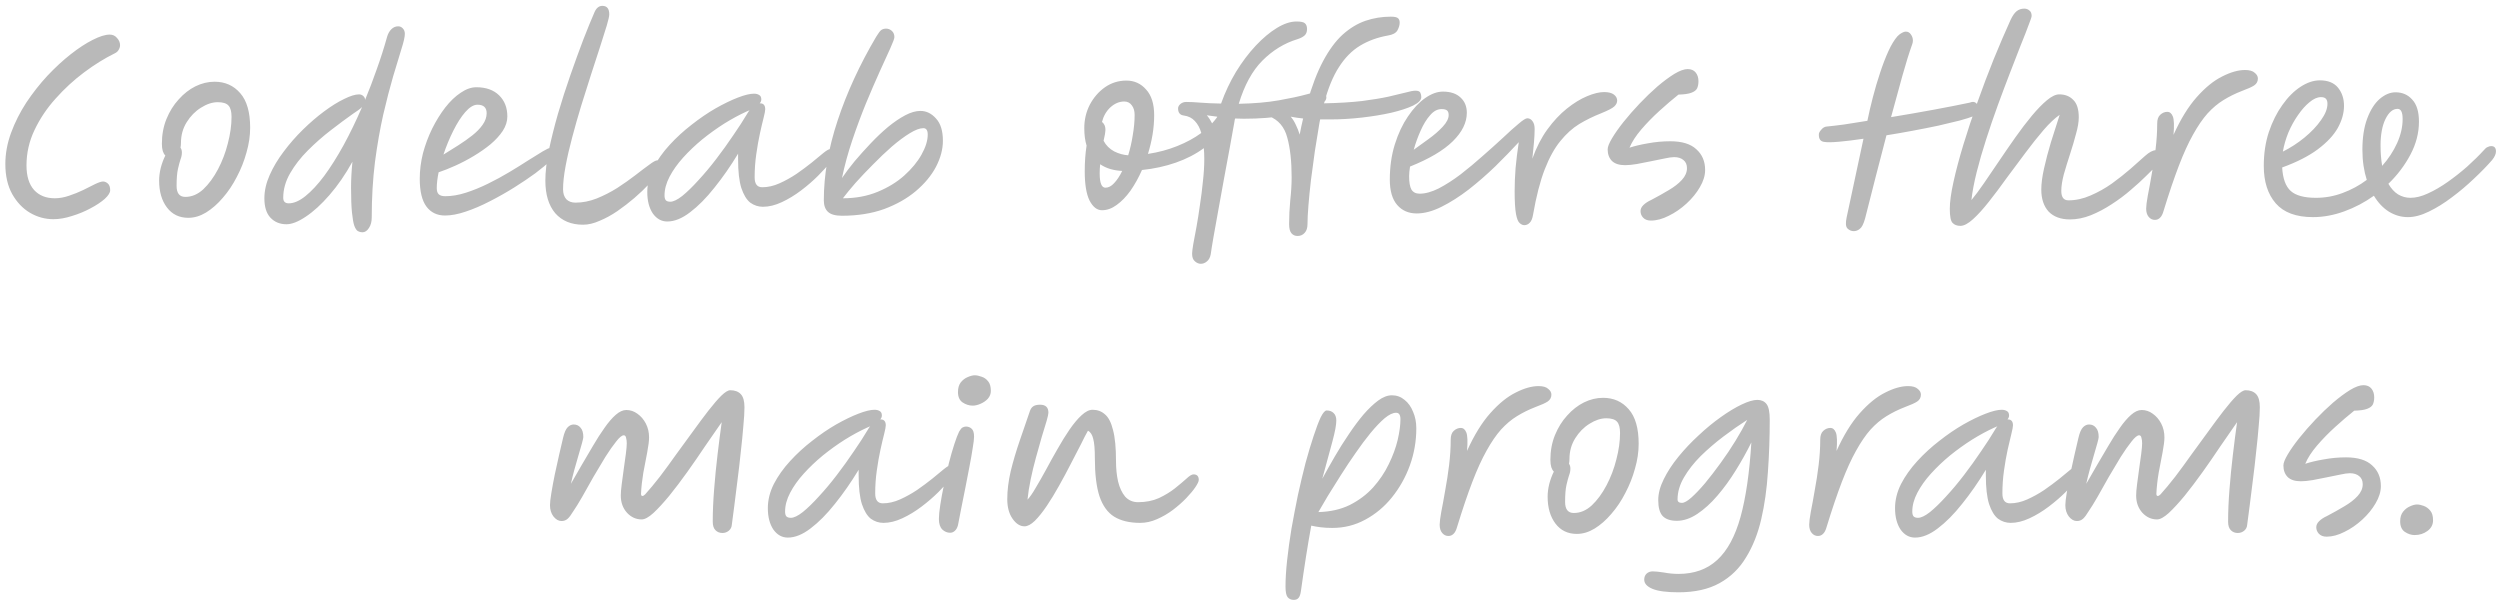 <svg width="174" height="42" viewBox="0 0 174 42" fill="none" xmlns="http://www.w3.org/2000/svg">
<path d="M7.172 12.632C7.29 12.632 7.402 12.68 7.508 12.776C7.615 12.872 7.668 13.027 7.668 13.24C7.668 13.411 7.54 13.613 7.284 13.848C7.028 14.072 6.698 14.291 6.292 14.504C5.898 14.717 5.471 14.893 5.012 15.032C4.554 15.181 4.122 15.256 3.716 15.256C3.14 15.256 2.596 15.107 2.084 14.808C1.583 14.509 1.172 14.077 0.852 13.512C0.532 12.936 0.372 12.237 0.372 11.416C0.372 10.691 0.506 9.965 0.772 9.24C1.039 8.515 1.391 7.816 1.828 7.144C2.276 6.472 2.767 5.848 3.3 5.272C3.844 4.696 4.388 4.195 4.932 3.768C5.476 3.341 5.983 3.011 6.452 2.776C6.932 2.531 7.327 2.408 7.636 2.408C7.85 2.408 8.02 2.488 8.148 2.648C8.287 2.797 8.356 2.963 8.356 3.144C8.356 3.251 8.324 3.357 8.26 3.464C8.207 3.571 8.111 3.656 7.972 3.72C7.279 4.061 6.575 4.499 5.86 5.032C5.146 5.565 4.484 6.173 3.876 6.856C3.268 7.528 2.778 8.259 2.404 9.048C2.031 9.827 1.844 10.648 1.844 11.512C1.844 12.259 2.02 12.829 2.372 13.224C2.724 13.608 3.204 13.8 3.812 13.8C4.132 13.8 4.463 13.741 4.804 13.624C5.156 13.507 5.487 13.373 5.796 13.224C6.116 13.064 6.394 12.925 6.628 12.808C6.874 12.691 7.055 12.632 7.172 12.632ZM13.107 15.16C12.477 15.16 11.981 14.92 11.619 14.44C11.256 13.96 11.075 13.336 11.075 12.568C11.075 12.291 11.112 11.997 11.187 11.688C11.272 11.368 11.379 11.08 11.507 10.824C11.432 10.749 11.373 10.648 11.331 10.52C11.288 10.381 11.267 10.211 11.267 10.008C11.267 9.379 11.373 8.803 11.587 8.28C11.8 7.757 12.083 7.304 12.435 6.92C12.787 6.525 13.176 6.221 13.603 6.008C14.04 5.795 14.483 5.688 14.931 5.688C15.667 5.688 16.264 5.955 16.723 6.488C17.181 7.011 17.411 7.811 17.411 8.888C17.411 9.453 17.325 10.029 17.155 10.616C16.995 11.203 16.771 11.768 16.483 12.312C16.205 12.856 15.88 13.341 15.507 13.768C15.144 14.195 14.755 14.536 14.339 14.792C13.933 15.037 13.523 15.16 13.107 15.16ZM12.563 10.28C12.627 10.365 12.659 10.477 12.659 10.616C12.659 10.776 12.627 10.936 12.563 11.096C12.509 11.256 12.451 11.475 12.387 11.752C12.323 12.029 12.291 12.424 12.291 12.936C12.291 13.448 12.493 13.704 12.899 13.704C13.347 13.704 13.763 13.528 14.147 13.176C14.531 12.813 14.872 12.349 15.171 11.784C15.469 11.219 15.699 10.616 15.859 9.976C16.029 9.325 16.115 8.712 16.115 8.136C16.115 7.763 16.045 7.501 15.907 7.352C15.768 7.192 15.517 7.112 15.155 7.112C14.781 7.112 14.392 7.24 13.987 7.496C13.592 7.741 13.261 8.077 12.995 8.504C12.728 8.931 12.595 9.411 12.595 9.944C12.595 10.061 12.584 10.173 12.563 10.28ZM25.41 6.952C25.698 6.259 25.97 5.544 26.226 4.808C26.492 4.072 26.732 3.32 26.945 2.552C27.009 2.339 27.105 2.168 27.233 2.04C27.372 1.901 27.532 1.832 27.713 1.832C27.841 1.832 27.948 1.88 28.034 1.976C28.13 2.072 28.177 2.2 28.177 2.36C28.177 2.563 28.098 2.915 27.938 3.416C27.788 3.917 27.596 4.552 27.361 5.32C27.137 6.088 26.908 6.973 26.674 7.976C26.45 8.968 26.258 10.067 26.098 11.272C25.948 12.477 25.873 13.763 25.873 15.128C25.873 15.427 25.809 15.672 25.681 15.864C25.553 16.067 25.399 16.168 25.218 16.168C25.111 16.168 25.009 16.141 24.913 16.088C24.817 16.035 24.732 15.907 24.657 15.704C24.593 15.512 24.54 15.208 24.497 14.792C24.455 14.365 24.433 13.789 24.433 13.064C24.433 12.509 24.465 11.907 24.529 11.256C24.039 12.141 23.506 12.915 22.93 13.576C22.364 14.227 21.815 14.728 21.282 15.08C20.759 15.432 20.311 15.608 19.938 15.608C19.479 15.608 19.105 15.453 18.817 15.144C18.54 14.845 18.401 14.397 18.401 13.8C18.401 13.277 18.524 12.739 18.77 12.184C19.015 11.629 19.34 11.085 19.745 10.552C20.151 10.008 20.599 9.496 21.09 9.016C21.58 8.536 22.071 8.115 22.561 7.752C23.063 7.379 23.527 7.091 23.953 6.888C24.38 6.675 24.727 6.568 24.994 6.568C25.1 6.568 25.196 6.605 25.282 6.68C25.367 6.755 25.41 6.845 25.41 6.952ZM25.201 7.448C25.127 7.523 25.036 7.597 24.93 7.672C24.823 7.747 24.706 7.827 24.578 7.912C24.108 8.243 23.591 8.627 23.026 9.064C22.471 9.491 21.938 9.96 21.425 10.472C20.924 10.973 20.514 11.501 20.194 12.056C19.873 12.611 19.713 13.181 19.713 13.768C19.713 14.024 19.841 14.152 20.098 14.152C20.45 14.152 20.834 13.987 21.25 13.656C21.676 13.315 22.113 12.845 22.561 12.248C23.009 11.64 23.457 10.931 23.905 10.12C24.354 9.299 24.785 8.408 25.201 7.448ZM35.311 8.104C35.311 8.445 35.205 8.781 34.991 9.112C34.778 9.432 34.495 9.741 34.143 10.04C33.791 10.328 33.402 10.6 32.975 10.856C32.549 11.112 32.122 11.336 31.695 11.528C31.269 11.72 30.879 11.875 30.527 11.992C30.442 12.408 30.399 12.776 30.399 13.096C30.399 13.299 30.447 13.443 30.543 13.528C30.639 13.613 30.789 13.656 30.991 13.656C31.439 13.656 31.914 13.576 32.415 13.416C32.917 13.256 33.429 13.048 33.951 12.792C34.474 12.536 34.975 12.264 35.455 11.976C35.935 11.688 36.373 11.416 36.767 11.16C37.173 10.904 37.509 10.696 37.775 10.536C38.042 10.376 38.218 10.296 38.303 10.296C38.431 10.296 38.527 10.339 38.591 10.424C38.666 10.499 38.703 10.589 38.703 10.696C38.703 10.781 38.57 10.947 38.303 11.192C38.047 11.437 37.701 11.725 37.263 12.056C36.826 12.376 36.335 12.707 35.791 13.048C35.247 13.389 34.682 13.709 34.095 14.008C33.519 14.307 32.959 14.547 32.415 14.728C31.882 14.909 31.402 15 30.975 15C30.421 15 29.989 14.792 29.679 14.376C29.37 13.96 29.215 13.315 29.215 12.44C29.215 11.853 29.29 11.261 29.439 10.664C29.599 10.067 29.813 9.496 30.079 8.952C30.357 8.397 30.661 7.907 30.991 7.48C31.333 7.043 31.69 6.701 32.063 6.456C32.437 6.2 32.799 6.072 33.151 6.072C33.823 6.072 34.351 6.259 34.735 6.632C35.119 7.005 35.311 7.496 35.311 8.104ZM30.863 10.76C31.194 10.557 31.535 10.344 31.887 10.12C32.239 9.896 32.565 9.667 32.863 9.432C33.162 9.197 33.402 8.952 33.583 8.696C33.775 8.429 33.871 8.157 33.871 7.88C33.871 7.485 33.658 7.288 33.231 7.288C32.965 7.288 32.682 7.459 32.383 7.8C32.095 8.131 31.818 8.563 31.551 9.096C31.285 9.629 31.055 10.184 30.863 10.76ZM40.581 15.64C39.759 15.64 39.114 15.373 38.645 14.84C38.186 14.296 37.957 13.539 37.957 12.568C37.957 11.971 38.037 11.272 38.197 10.472C38.367 9.661 38.581 8.808 38.837 7.912C39.103 7.005 39.391 6.109 39.701 5.224C40.01 4.339 40.309 3.517 40.597 2.76C40.895 1.992 41.157 1.352 41.381 0.84C41.509 0.552 41.69 0.408 41.925 0.408C42.245 0.408 42.405 0.605 42.405 1C42.405 1.128 42.346 1.389 42.229 1.784C42.111 2.179 41.957 2.669 41.765 3.256C41.573 3.832 41.365 4.472 41.141 5.176C40.917 5.88 40.687 6.605 40.453 7.352C40.229 8.088 40.021 8.819 39.829 9.544C39.637 10.259 39.482 10.931 39.365 11.56C39.247 12.189 39.189 12.728 39.189 13.176C39.189 13.464 39.263 13.693 39.413 13.864C39.573 14.024 39.786 14.104 40.053 14.104C40.543 14.104 41.034 14.008 41.525 13.816C42.026 13.613 42.506 13.368 42.965 13.08C43.423 12.781 43.839 12.488 44.213 12.2C44.597 11.901 44.922 11.656 45.189 11.464C45.455 11.261 45.642 11.16 45.749 11.16C45.983 11.16 46.101 11.288 46.101 11.544C46.101 11.629 46.015 11.789 45.845 12.024C45.674 12.248 45.445 12.515 45.157 12.824C44.869 13.133 44.533 13.453 44.149 13.784C43.775 14.104 43.381 14.408 42.965 14.696C42.559 14.973 42.149 15.197 41.733 15.368C41.327 15.549 40.943 15.64 40.581 15.64ZM46.443 15.416C46.038 15.416 45.702 15.229 45.435 14.856C45.179 14.472 45.051 13.976 45.051 13.368C45.051 12.803 45.19 12.243 45.467 11.688C45.755 11.133 46.134 10.6 46.603 10.088C47.072 9.576 47.584 9.107 48.139 8.68C48.694 8.243 49.248 7.864 49.803 7.544C50.368 7.224 50.886 6.973 51.355 6.792C51.825 6.611 52.198 6.52 52.475 6.52C52.624 6.52 52.747 6.552 52.843 6.616C52.939 6.669 52.987 6.771 52.987 6.92C52.987 7.016 52.95 7.107 52.875 7.192C52.886 7.192 52.897 7.192 52.907 7.192C53.142 7.192 53.259 7.331 53.259 7.608C53.259 7.704 53.222 7.901 53.147 8.2C53.072 8.488 52.987 8.851 52.891 9.288C52.795 9.725 52.71 10.211 52.635 10.744C52.56 11.267 52.523 11.8 52.523 12.344C52.523 12.803 52.699 13.032 53.051 13.032C53.446 13.032 53.846 12.941 54.251 12.76C54.657 12.579 55.051 12.36 55.435 12.104C55.819 11.837 56.171 11.576 56.491 11.32C56.811 11.053 57.083 10.829 57.307 10.648C57.531 10.467 57.691 10.376 57.787 10.376C57.873 10.376 57.947 10.403 58.011 10.456C58.075 10.509 58.107 10.595 58.107 10.712C58.107 10.819 58.001 11.011 57.787 11.288C57.574 11.565 57.291 11.88 56.939 12.232C56.587 12.584 56.193 12.925 55.755 13.256C55.318 13.587 54.87 13.859 54.411 14.072C53.953 14.285 53.515 14.392 53.099 14.392C52.779 14.392 52.486 14.296 52.219 14.104C51.963 13.901 51.755 13.56 51.595 13.08C51.446 12.6 51.371 11.939 51.371 11.096V10.696C50.849 11.56 50.299 12.349 49.723 13.064C49.158 13.779 48.593 14.349 48.027 14.776C47.472 15.203 46.944 15.416 46.443 15.416ZM52.171 7.672C52.118 7.693 52.043 7.725 51.947 7.768C51.456 7.992 50.944 8.269 50.411 8.6C49.889 8.931 49.377 9.299 48.875 9.704C48.385 10.109 47.942 10.531 47.547 10.968C47.153 11.405 46.838 11.848 46.603 12.296C46.368 12.744 46.251 13.181 46.251 13.608C46.251 13.747 46.278 13.853 46.331 13.928C46.395 14.003 46.502 14.04 46.651 14.04C46.864 14.04 47.142 13.907 47.483 13.64C47.825 13.363 48.198 13 48.603 12.552C49.019 12.104 49.435 11.608 49.851 11.064C50.267 10.52 50.662 9.971 51.035 9.416C51.419 8.861 51.75 8.349 52.027 7.88C52.07 7.805 52.118 7.736 52.171 7.672ZM58.602 15.016C58.143 15.016 57.818 14.925 57.626 14.744C57.434 14.563 57.338 14.296 57.338 13.944C57.338 12.173 57.658 10.323 58.298 8.392C58.938 6.451 59.834 4.504 60.986 2.552C61.135 2.307 61.252 2.152 61.338 2.088C61.434 2.024 61.546 1.992 61.674 1.992C61.823 1.992 61.956 2.045 62.074 2.152C62.191 2.259 62.25 2.403 62.25 2.584C62.25 2.68 62.154 2.941 61.962 3.368C61.77 3.784 61.524 4.323 61.226 4.984C60.927 5.645 60.607 6.387 60.266 7.208C59.935 8.019 59.62 8.867 59.322 9.752C59.023 10.637 58.783 11.517 58.602 12.392C58.847 12.029 59.14 11.64 59.482 11.224C59.834 10.808 60.207 10.392 60.602 9.976C60.996 9.56 61.396 9.181 61.802 8.84C62.218 8.499 62.618 8.227 63.002 8.024C63.386 7.821 63.738 7.72 64.058 7.72C64.474 7.72 64.836 7.896 65.146 8.248C65.466 8.589 65.626 9.107 65.626 9.8C65.626 10.387 65.466 10.989 65.146 11.608C64.826 12.216 64.356 12.781 63.738 13.304C63.13 13.816 62.394 14.232 61.53 14.552C60.666 14.861 59.69 15.016 58.602 15.016ZM58.666 13.8C59.551 13.8 60.356 13.651 61.082 13.352C61.807 13.053 62.426 12.675 62.938 12.216C63.46 11.747 63.86 11.261 64.138 10.76C64.426 10.248 64.57 9.784 64.57 9.368C64.57 9.069 64.468 8.92 64.266 8.92C64.02 8.92 63.706 9.037 63.322 9.272C62.938 9.507 62.522 9.816 62.074 10.2C61.636 10.584 61.199 11 60.762 11.448C60.324 11.885 59.919 12.312 59.546 12.728C59.183 13.144 58.89 13.501 58.666 13.8ZM90.298 2.728C89.391 3.005 88.58 3.501 87.866 4.216C87.162 4.92 86.612 5.923 86.218 7.224C87.284 7.203 88.212 7.123 89.002 6.984C89.791 6.845 90.436 6.707 90.938 6.568C91.439 6.429 91.775 6.36 91.946 6.36C92.052 6.36 92.138 6.403 92.202 6.488C92.276 6.573 92.314 6.675 92.314 6.792C92.314 7.027 92.058 7.256 91.546 7.48C91.034 7.704 90.346 7.891 89.482 8.04C88.618 8.189 87.647 8.264 86.57 8.264C86.378 8.264 86.175 8.259 85.962 8.248C85.94 8.323 85.924 8.403 85.914 8.488C85.828 8.979 85.722 9.571 85.594 10.264C85.466 10.947 85.332 11.667 85.194 12.424C85.055 13.181 84.922 13.917 84.794 14.632C84.666 15.336 84.554 15.96 84.458 16.504C84.362 17.059 84.298 17.459 84.266 17.704C84.223 17.928 84.132 18.093 83.994 18.2C83.866 18.307 83.727 18.36 83.578 18.36C83.428 18.36 83.29 18.301 83.162 18.184C83.034 18.077 82.97 17.901 82.97 17.656C82.97 17.549 82.996 17.331 83.05 17C83.114 16.669 83.188 16.269 83.274 15.8C83.359 15.331 83.439 14.824 83.514 14.28C83.599 13.736 83.668 13.187 83.722 12.632C83.786 12.077 83.818 11.555 83.818 11.064C83.818 10.787 83.807 10.536 83.786 10.312C83.22 10.728 82.57 11.064 81.834 11.32C81.098 11.576 80.314 11.747 79.482 11.832C79.247 12.365 78.98 12.845 78.682 13.272C78.383 13.688 78.063 14.019 77.722 14.264C77.391 14.509 77.05 14.632 76.698 14.632C76.356 14.632 76.068 14.408 75.834 13.96C75.61 13.512 75.498 12.835 75.498 11.928C75.498 11.277 75.54 10.68 75.626 10.136C75.519 9.784 75.466 9.379 75.466 8.92C75.466 8.333 75.594 7.789 75.85 7.288C76.116 6.787 76.468 6.381 76.906 6.072C77.354 5.763 77.85 5.608 78.394 5.608C78.948 5.608 79.407 5.816 79.77 6.232C80.143 6.637 80.33 7.235 80.33 8.024C80.33 8.461 80.292 8.909 80.218 9.368C80.143 9.816 80.036 10.264 79.898 10.712C80.612 10.605 81.29 10.424 81.93 10.168C82.57 9.912 83.13 9.608 83.61 9.256C83.514 8.915 83.364 8.637 83.162 8.424C82.97 8.211 82.714 8.083 82.394 8.04C82.127 8.008 81.994 7.843 81.994 7.544C81.994 7.437 82.047 7.336 82.154 7.24C82.271 7.144 82.404 7.096 82.554 7.096C82.842 7.096 83.172 7.112 83.546 7.144C83.93 7.176 84.41 7.197 84.986 7.208C85.263 6.429 85.61 5.693 86.026 5C86.452 4.307 86.911 3.699 87.402 3.176C87.892 2.653 88.383 2.243 88.874 1.944C89.364 1.645 89.818 1.496 90.234 1.496C90.543 1.496 90.74 1.539 90.826 1.624C90.922 1.709 90.97 1.843 90.97 2.024C90.97 2.227 90.906 2.381 90.778 2.488C90.66 2.584 90.5 2.664 90.298 2.728ZM76.81 9.8C76.98 10.12 77.226 10.365 77.546 10.536C77.866 10.696 78.191 10.787 78.522 10.808C78.66 10.36 78.767 9.891 78.842 9.4C78.927 8.909 78.97 8.44 78.97 7.992C78.97 7.725 78.906 7.507 78.778 7.336C78.65 7.155 78.474 7.064 78.25 7.064C77.908 7.064 77.588 7.197 77.29 7.464C77.002 7.731 76.804 8.072 76.698 8.488C76.762 8.531 76.815 8.595 76.858 8.68C76.911 8.765 76.938 8.893 76.938 9.064C76.938 9.107 76.927 9.197 76.906 9.336C76.884 9.464 76.852 9.619 76.81 9.8ZM78.106 11.896C77.828 11.885 77.556 11.843 77.29 11.768C77.034 11.693 76.794 11.581 76.57 11.432C76.548 11.667 76.538 11.88 76.538 12.072C76.538 12.733 76.671 13.064 76.938 13.064C77.151 13.064 77.354 12.957 77.546 12.744C77.748 12.531 77.935 12.248 78.106 11.896ZM84.362 8.584C84.49 8.445 84.607 8.301 84.714 8.152C84.714 8.141 84.714 8.131 84.714 8.12C84.596 8.109 84.474 8.093 84.346 8.072C84.228 8.051 84.111 8.035 83.994 8.024C84.132 8.184 84.255 8.371 84.362 8.584ZM90.314 16.424C90.132 16.424 89.988 16.36 89.882 16.232C89.775 16.104 89.722 15.891 89.722 15.592C89.722 15.059 89.748 14.509 89.802 13.944C89.866 13.368 89.898 12.835 89.898 12.344C89.898 11.224 89.796 10.301 89.594 9.576C89.402 8.84 88.98 8.344 88.33 8.088C88.18 8.035 88.074 7.976 88.01 7.912C87.935 7.848 87.898 7.747 87.898 7.608C87.898 7.459 87.956 7.336 88.074 7.24C88.18 7.144 88.383 7.096 88.682 7.096C88.927 7.096 89.252 7.107 89.658 7.128C90.063 7.149 90.5 7.171 90.97 7.192C91.3 6.008 91.674 5.027 92.09 4.248C92.506 3.469 92.959 2.856 93.45 2.408C93.951 1.96 94.479 1.64 95.034 1.448C95.599 1.256 96.186 1.16 96.794 1.16C97.06 1.16 97.231 1.197 97.306 1.272C97.38 1.336 97.418 1.437 97.418 1.576C97.418 1.747 97.364 1.928 97.258 2.12C97.151 2.301 96.932 2.419 96.602 2.472C95.876 2.6 95.231 2.835 94.666 3.176C94.1 3.517 93.61 4.013 93.194 4.664C92.778 5.304 92.431 6.147 92.154 7.192C93.178 7.171 94.058 7.117 94.794 7.032C95.53 6.936 96.143 6.835 96.634 6.728C97.135 6.611 97.535 6.515 97.834 6.44C98.132 6.355 98.362 6.312 98.522 6.312C98.703 6.312 98.815 6.36 98.858 6.456C98.9 6.552 98.922 6.653 98.922 6.76C98.922 6.963 98.73 7.16 98.346 7.352C97.962 7.533 97.455 7.699 96.826 7.848C96.207 7.987 95.524 8.099 94.778 8.184C94.031 8.269 93.295 8.312 92.57 8.312C92.452 8.312 92.335 8.312 92.218 8.312C92.111 8.312 91.999 8.312 91.882 8.312C91.86 8.387 91.844 8.467 91.834 8.552C91.727 9.171 91.62 9.827 91.514 10.52C91.418 11.203 91.327 11.875 91.242 12.536C91.167 13.187 91.108 13.779 91.066 14.312C91.023 14.845 91.002 15.272 91.002 15.592C91.002 15.859 90.938 16.061 90.81 16.2C90.682 16.349 90.516 16.424 90.314 16.424ZM90.698 8.248C90.388 8.216 90.1 8.173 89.834 8.12C89.972 8.28 90.09 8.467 90.186 8.68C90.292 8.893 90.383 9.123 90.458 9.368C90.532 8.973 90.612 8.6 90.698 8.248ZM102.091 7.848C102.091 8.531 101.766 9.192 101.115 9.832C100.464 10.472 99.472 11.059 98.139 11.592C98.096 11.859 98.075 12.083 98.075 12.264C98.075 12.691 98.128 13 98.235 13.192C98.352 13.384 98.544 13.48 98.811 13.48C99.206 13.48 99.648 13.357 100.139 13.112C100.63 12.856 101.136 12.531 101.659 12.136C102.182 11.731 102.694 11.304 103.195 10.856C103.707 10.408 104.176 9.987 104.603 9.592C105.03 9.187 105.392 8.861 105.691 8.616C105.99 8.36 106.192 8.232 106.299 8.232C106.448 8.232 106.571 8.301 106.667 8.44C106.763 8.568 106.811 8.744 106.811 8.968C106.811 9.245 106.795 9.565 106.763 9.928C106.731 10.28 106.694 10.653 106.651 11.048C106.928 10.269 107.275 9.592 107.691 9.016C108.118 8.429 108.571 7.944 109.051 7.56C109.531 7.176 110 6.888 110.459 6.696C110.918 6.504 111.312 6.408 111.643 6.408C111.952 6.408 112.182 6.467 112.331 6.584C112.48 6.701 112.555 6.84 112.555 7C112.555 7.149 112.486 7.288 112.347 7.416C112.219 7.533 111.92 7.688 111.451 7.88C110.907 8.093 110.395 8.344 109.915 8.632C109.446 8.92 109.008 9.315 108.603 9.816C108.198 10.307 107.835 10.963 107.515 11.784C107.195 12.605 106.923 13.661 106.699 14.952C106.656 15.208 106.582 15.389 106.475 15.496C106.368 15.613 106.24 15.672 106.091 15.672C105.984 15.672 105.878 15.624 105.771 15.528C105.664 15.443 105.579 15.235 105.515 14.904C105.451 14.563 105.419 14.029 105.419 13.304C105.419 12.813 105.44 12.28 105.483 11.704C105.536 11.128 105.611 10.525 105.707 9.896C105.216 10.429 104.672 10.989 104.075 11.576C103.478 12.152 102.859 12.691 102.219 13.192C101.579 13.683 100.95 14.083 100.331 14.392C99.712 14.701 99.136 14.856 98.603 14.856C98.038 14.856 97.584 14.659 97.243 14.264C96.902 13.869 96.731 13.283 96.731 12.504C96.731 11.608 96.848 10.787 97.083 10.04C97.318 9.293 97.622 8.648 97.995 8.104C98.368 7.549 98.768 7.123 99.195 6.824C99.622 6.525 100.032 6.376 100.427 6.376C100.96 6.376 101.371 6.515 101.659 6.792C101.947 7.059 102.091 7.411 102.091 7.848ZM98.395 10.424C98.715 10.2 99.062 9.949 99.435 9.672C99.819 9.395 100.144 9.112 100.411 8.824C100.688 8.525 100.827 8.253 100.827 8.008C100.827 7.859 100.79 7.752 100.715 7.688C100.64 7.624 100.512 7.592 100.331 7.592C100.043 7.592 99.776 7.736 99.531 8.024C99.286 8.301 99.067 8.659 98.875 9.096C98.683 9.523 98.523 9.965 98.395 10.424ZM114.901 15.352C114.667 15.352 114.485 15.283 114.357 15.144C114.24 15.016 114.181 14.867 114.181 14.696C114.181 14.547 114.245 14.408 114.373 14.28C114.512 14.141 114.699 14.019 114.933 13.912C115.36 13.688 115.76 13.464 116.133 13.24C116.517 13.016 116.827 12.776 117.061 12.52C117.296 12.264 117.413 11.992 117.413 11.704C117.413 11.459 117.333 11.272 117.173 11.144C117.013 11.005 116.795 10.936 116.517 10.936C116.357 10.936 116.133 10.968 115.845 11.032C115.557 11.085 115.243 11.149 114.901 11.224C114.571 11.288 114.245 11.352 113.925 11.416C113.605 11.469 113.333 11.496 113.109 11.496C112.704 11.496 112.4 11.4 112.197 11.208C111.995 11.005 111.893 10.733 111.893 10.392C111.893 10.221 111.995 9.965 112.197 9.624C112.4 9.283 112.667 8.904 112.997 8.488C113.339 8.061 113.712 7.635 114.117 7.208C114.523 6.781 114.933 6.387 115.349 6.024C115.776 5.661 116.171 5.368 116.533 5.144C116.907 4.92 117.216 4.808 117.461 4.808C117.707 4.808 117.893 4.888 118.021 5.048C118.149 5.208 118.213 5.411 118.213 5.656C118.213 5.848 118.181 6.013 118.117 6.152C118.053 6.28 117.92 6.381 117.717 6.456C117.525 6.531 117.227 6.573 116.821 6.584C116.405 6.915 115.963 7.293 115.493 7.72C115.035 8.136 114.613 8.568 114.229 9.016C113.856 9.453 113.584 9.875 113.413 10.28C113.765 10.163 114.192 10.061 114.693 9.976C115.205 9.88 115.723 9.832 116.245 9.832C117.067 9.832 117.675 10.019 118.069 10.392C118.475 10.755 118.677 11.235 118.677 11.832C118.677 12.216 118.555 12.616 118.309 13.032C118.075 13.437 117.765 13.816 117.381 14.168C116.997 14.52 116.587 14.803 116.149 15.016C115.712 15.24 115.296 15.352 114.901 15.352ZM126.994 9.88C126.706 9.859 126.572 9.672 126.594 9.32C126.604 9.235 126.663 9.133 126.77 9.016C126.876 8.888 126.999 8.819 127.138 8.808C127.468 8.776 127.874 8.728 128.354 8.664C128.844 8.589 129.383 8.504 129.97 8.408C130.076 7.885 130.204 7.336 130.354 6.76C130.503 6.184 130.668 5.624 130.85 5.08C131.031 4.525 131.223 4.024 131.426 3.576C131.628 3.128 131.842 2.776 132.066 2.52C132.183 2.403 132.29 2.323 132.386 2.28C132.482 2.227 132.567 2.2 132.642 2.2C132.791 2.2 132.908 2.264 132.994 2.392C133.09 2.52 133.138 2.664 133.138 2.824C133.138 2.909 133.122 2.995 133.09 3.08C132.876 3.677 132.647 4.413 132.402 5.288C132.156 6.163 131.895 7.117 131.618 8.152C132.599 7.992 133.58 7.821 134.562 7.64C135.543 7.459 136.386 7.293 137.09 7.144C137.292 7.059 137.447 7.075 137.554 7.192C137.671 7.309 137.73 7.427 137.73 7.544C137.73 7.693 137.687 7.805 137.602 7.88C137.527 7.955 137.447 8.019 137.362 8.072L137.346 8.088C137.132 8.173 136.812 8.275 136.386 8.392C135.959 8.499 135.468 8.616 134.914 8.744C134.359 8.861 133.767 8.979 133.138 9.096C132.519 9.213 131.906 9.32 131.298 9.416C131.052 10.355 130.802 11.32 130.546 12.312C130.3 13.293 130.055 14.259 129.81 15.208C129.703 15.592 129.58 15.832 129.442 15.928C129.314 16.035 129.175 16.088 129.026 16.088C128.855 16.088 128.706 16.024 128.578 15.896C128.46 15.768 128.444 15.507 128.53 15.112L129.698 9.656C129.058 9.752 128.492 9.821 128.002 9.864C127.522 9.907 127.186 9.912 126.994 9.88ZM136.442 15.72C136.208 15.72 136.026 15.651 135.898 15.512C135.77 15.384 135.706 15.059 135.706 14.536C135.706 14.056 135.792 13.432 135.962 12.664C136.133 11.885 136.362 11.021 136.65 10.072C136.938 9.123 137.264 8.141 137.626 7.128C137.989 6.104 138.368 5.101 138.762 4.12C139.168 3.128 139.557 2.221 139.93 1.4C140.069 1.101 140.213 0.893 140.362 0.776C140.512 0.659 140.688 0.6 140.89 0.6C141.029 0.6 141.146 0.643 141.242 0.728C141.349 0.803 141.402 0.931 141.402 1.112C141.402 1.176 141.333 1.384 141.194 1.736C141.066 2.088 140.885 2.552 140.65 3.128C140.426 3.704 140.176 4.349 139.898 5.064C139.621 5.779 139.338 6.531 139.05 7.32C138.762 8.109 138.49 8.904 138.234 9.704C137.978 10.493 137.76 11.251 137.578 11.976C137.397 12.701 137.274 13.352 137.21 13.928C137.466 13.619 137.76 13.224 138.09 12.744C138.421 12.264 138.773 11.747 139.146 11.192C139.52 10.637 139.898 10.088 140.282 9.544C140.666 9 141.045 8.504 141.418 8.056C141.792 7.608 142.138 7.251 142.458 6.984C142.789 6.707 143.077 6.568 143.322 6.568C143.728 6.568 144.053 6.696 144.298 6.952C144.554 7.197 144.682 7.603 144.682 8.168C144.682 8.488 144.618 8.872 144.49 9.32C144.373 9.768 144.234 10.237 144.074 10.728C143.914 11.219 143.77 11.688 143.642 12.136C143.525 12.584 143.466 12.968 143.466 13.288C143.466 13.725 143.632 13.944 143.962 13.944C144.474 13.944 144.986 13.832 145.498 13.608C146.021 13.384 146.517 13.107 146.986 12.776C147.456 12.435 147.888 12.093 148.282 11.752C148.677 11.4 149.013 11.101 149.29 10.856C149.589 10.589 149.84 10.456 150.042 10.456C150.298 10.456 150.426 10.589 150.426 10.856C150.426 10.931 150.41 11.016 150.378 11.112C150.346 11.208 150.261 11.331 150.122 11.48C149.952 11.672 149.706 11.923 149.386 12.232C149.077 12.541 148.714 12.872 148.298 13.224C147.893 13.576 147.45 13.907 146.97 14.216C146.501 14.525 146.016 14.781 145.514 14.984C145.024 15.176 144.544 15.272 144.074 15.272C143.434 15.272 142.938 15.091 142.586 14.728C142.245 14.355 142.074 13.843 142.074 13.192C142.074 12.787 142.138 12.296 142.266 11.72C142.394 11.144 142.554 10.536 142.746 9.896C142.949 9.245 143.152 8.611 143.354 7.992C143.013 8.227 142.64 8.579 142.234 9.048C141.84 9.507 141.424 10.029 140.986 10.616C140.549 11.192 140.112 11.779 139.674 12.376C139.248 12.973 138.832 13.528 138.426 14.04C138.032 14.541 137.664 14.947 137.322 15.256C136.981 15.565 136.688 15.72 136.442 15.72ZM149.981 15.304C149.81 15.304 149.666 15.235 149.549 15.096C149.432 14.957 149.373 14.765 149.373 14.52C149.373 14.339 149.41 14.04 149.485 13.624C149.57 13.197 149.661 12.701 149.757 12.136C149.864 11.571 149.954 10.984 150.029 10.376C150.104 9.757 150.141 9.165 150.141 8.6C150.141 8.323 150.21 8.12 150.349 7.992C150.498 7.853 150.664 7.784 150.845 7.784C151.016 7.784 151.144 7.891 151.229 8.104C151.314 8.317 151.33 8.744 151.277 9.384C151.768 8.296 152.306 7.421 152.893 6.76C153.49 6.088 154.082 5.608 154.669 5.32C155.256 5.021 155.784 4.872 156.253 4.872C156.562 4.872 156.786 4.936 156.925 5.064C157.074 5.181 157.149 5.315 157.149 5.464C157.149 5.667 157.064 5.827 156.893 5.944C156.733 6.051 156.45 6.179 156.045 6.328C155.576 6.509 155.144 6.723 154.749 6.968C154.365 7.203 153.997 7.512 153.645 7.896C153.304 8.28 152.968 8.771 152.637 9.368C152.306 9.955 151.976 10.68 151.645 11.544C151.314 12.408 150.962 13.448 150.589 14.664C150.525 14.899 150.44 15.064 150.333 15.16C150.237 15.256 150.12 15.304 149.981 15.304ZM163.143 7.368C163.143 7.869 162.999 8.381 162.711 8.904C162.423 9.416 161.959 9.912 161.319 10.392C160.69 10.861 159.863 11.283 158.839 11.656C158.882 12.424 159.079 12.968 159.431 13.288C159.783 13.608 160.37 13.768 161.191 13.768C161.831 13.768 162.45 13.656 163.047 13.432C163.655 13.208 164.215 12.904 164.727 12.52C164.631 12.221 164.556 11.896 164.503 11.544C164.45 11.192 164.423 10.819 164.423 10.424C164.423 9.571 164.535 8.845 164.759 8.248C164.983 7.651 165.271 7.197 165.623 6.888C165.986 6.579 166.354 6.424 166.727 6.424C167.207 6.424 167.596 6.595 167.895 6.936C168.204 7.267 168.359 7.779 168.359 8.472C168.359 9.251 168.162 10.013 167.767 10.76C167.372 11.507 166.86 12.184 166.231 12.792C166.423 13.123 166.647 13.368 166.903 13.528C167.17 13.688 167.458 13.768 167.767 13.768C168.14 13.768 168.546 13.667 168.983 13.464C169.431 13.261 169.89 12.995 170.359 12.664C170.828 12.333 171.282 11.976 171.719 11.592C172.156 11.197 172.546 10.813 172.887 10.44C172.972 10.333 173.058 10.264 173.143 10.232C173.228 10.189 173.308 10.168 173.383 10.168C173.607 10.168 173.719 10.291 173.719 10.536C173.719 10.717 173.628 10.92 173.447 11.144C173.095 11.549 172.674 11.981 172.183 12.44C171.703 12.899 171.191 13.331 170.647 13.736C170.114 14.141 169.58 14.472 169.047 14.728C168.524 14.984 168.039 15.112 167.591 15.112C167.122 15.112 166.679 14.984 166.263 14.728C165.858 14.472 165.511 14.104 165.223 13.624C164.583 14.083 163.895 14.445 163.159 14.712C162.423 14.979 161.698 15.112 160.983 15.112C159.81 15.112 158.946 14.792 158.391 14.152C157.836 13.512 157.559 12.643 157.559 11.544C157.559 10.691 157.676 9.907 157.911 9.192C158.156 8.467 158.471 7.837 158.855 7.304C159.239 6.76 159.66 6.339 160.119 6.04C160.578 5.741 161.026 5.592 161.463 5.592C162.028 5.592 162.45 5.763 162.727 6.104C163.004 6.445 163.143 6.867 163.143 7.368ZM158.887 10.552C159.42 10.285 159.922 9.96 160.391 9.576C160.871 9.181 161.255 8.776 161.543 8.36C161.842 7.944 161.991 7.565 161.991 7.224C161.991 7.075 161.959 6.963 161.895 6.888C161.831 6.803 161.714 6.76 161.543 6.76C161.287 6.76 161.02 6.877 160.743 7.112C160.466 7.336 160.199 7.635 159.943 8.008C159.687 8.371 159.463 8.776 159.271 9.224C159.09 9.672 158.962 10.115 158.887 10.552ZM165.799 11.544C166.236 11.053 166.583 10.525 166.839 9.96C167.095 9.395 167.223 8.835 167.223 8.28C167.223 7.811 167.106 7.576 166.871 7.576C166.54 7.576 166.258 7.816 166.023 8.296C165.799 8.765 165.687 9.373 165.687 10.12C165.687 10.643 165.724 11.117 165.799 11.544ZM50.935 36.52C50.924 36.691 50.855 36.829 50.727 36.936C50.599 37.043 50.45 37.096 50.279 37.096C50.087 37.096 49.927 37.032 49.799 36.904C49.671 36.776 49.607 36.579 49.607 36.312C49.607 35.619 49.639 34.867 49.703 34.056C49.767 33.235 49.847 32.424 49.943 31.624C50.039 30.813 50.135 30.067 50.231 29.384C49.879 29.885 49.495 30.44 49.079 31.048C48.673 31.656 48.258 32.259 47.831 32.856C47.404 33.453 46.988 34.003 46.583 34.504C46.178 34.995 45.809 35.395 45.479 35.704C45.148 36.003 44.876 36.152 44.663 36.152C44.268 36.152 43.927 35.997 43.639 35.688C43.351 35.368 43.207 34.968 43.207 34.488C43.207 34.296 43.228 34.035 43.271 33.704C43.313 33.363 43.361 33.005 43.415 32.632C43.468 32.259 43.516 31.912 43.559 31.592C43.602 31.261 43.623 31.016 43.623 30.856C43.623 30.707 43.607 30.579 43.575 30.472C43.553 30.355 43.5 30.296 43.415 30.296C43.287 30.296 43.111 30.44 42.887 30.728C42.663 31.005 42.412 31.363 42.135 31.8C41.868 32.237 41.591 32.701 41.303 33.192C41.026 33.683 40.764 34.147 40.519 34.584C40.273 35.011 40.066 35.347 39.895 35.592C39.756 35.827 39.628 35.997 39.511 36.104C39.394 36.211 39.249 36.264 39.079 36.264C38.876 36.264 38.69 36.157 38.519 35.944C38.359 35.731 38.279 35.469 38.279 35.16C38.279 34.979 38.311 34.696 38.375 34.312C38.439 33.917 38.519 33.485 38.615 33.016C38.721 32.547 38.823 32.088 38.919 31.64C39.026 31.181 39.116 30.792 39.191 30.472C39.276 30.109 39.383 29.864 39.511 29.736C39.639 29.608 39.778 29.544 39.927 29.544C40.13 29.544 40.289 29.619 40.407 29.768C40.535 29.907 40.599 30.125 40.599 30.424C40.599 30.477 40.567 30.621 40.503 30.856C40.439 31.08 40.359 31.357 40.263 31.688C40.178 32.008 40.081 32.344 39.975 32.696C39.879 33.048 39.799 33.373 39.735 33.672C39.969 33.277 40.215 32.851 40.471 32.392C40.737 31.933 41.004 31.48 41.271 31.032C41.538 30.573 41.804 30.157 42.071 29.784C42.337 29.4 42.599 29.096 42.855 28.872C43.111 28.648 43.356 28.536 43.591 28.536C43.868 28.536 44.124 28.621 44.359 28.792C44.604 28.963 44.801 29.192 44.951 29.48C45.1 29.768 45.175 30.088 45.175 30.44C45.175 30.685 45.132 31.032 45.047 31.48C44.962 31.917 44.871 32.392 44.775 32.904C44.69 33.416 44.636 33.901 44.615 34.36C44.615 34.467 44.647 34.52 44.711 34.52C44.764 34.52 44.828 34.483 44.903 34.408C45.212 34.067 45.553 33.656 45.927 33.176C46.3 32.685 46.679 32.168 47.063 31.624C47.458 31.08 47.847 30.547 48.231 30.024C48.615 29.491 48.972 29.011 49.303 28.584C49.644 28.147 49.943 27.8 50.199 27.544C50.465 27.288 50.673 27.16 50.823 27.16C51.143 27.16 51.388 27.251 51.559 27.432C51.73 27.613 51.815 27.917 51.815 28.344C51.815 28.685 51.788 29.128 51.735 29.672C51.692 30.216 51.633 30.808 51.559 31.448C51.495 32.088 51.42 32.733 51.335 33.384C51.26 34.024 51.185 34.621 51.111 35.176C51.036 35.72 50.977 36.168 50.935 36.52ZM54.834 37.416C54.428 37.416 54.092 37.229 53.826 36.856C53.57 36.472 53.442 35.976 53.442 35.368C53.442 34.803 53.58 34.243 53.858 33.688C54.146 33.133 54.524 32.6 54.994 32.088C55.463 31.576 55.975 31.107 56.53 30.68C57.084 30.243 57.639 29.864 58.194 29.544C58.759 29.224 59.276 28.973 59.746 28.792C60.215 28.611 60.588 28.52 60.866 28.52C61.015 28.52 61.138 28.552 61.234 28.616C61.33 28.669 61.378 28.771 61.378 28.92C61.378 29.016 61.34 29.107 61.266 29.192C61.276 29.192 61.287 29.192 61.298 29.192C61.532 29.192 61.65 29.331 61.65 29.608C61.65 29.704 61.612 29.901 61.538 30.2C61.463 30.488 61.378 30.851 61.282 31.288C61.186 31.725 61.1 32.211 61.026 32.744C60.951 33.267 60.914 33.8 60.914 34.344C60.914 34.803 61.09 35.032 61.442 35.032C61.836 35.032 62.236 34.941 62.642 34.76C63.047 34.579 63.442 34.36 63.826 34.104C64.21 33.837 64.562 33.576 64.882 33.32C65.202 33.053 65.474 32.829 65.698 32.648C65.922 32.467 66.082 32.376 66.178 32.376C66.263 32.376 66.338 32.403 66.402 32.456C66.466 32.509 66.498 32.595 66.498 32.712C66.498 32.819 66.391 33.011 66.178 33.288C65.964 33.565 65.682 33.88 65.33 34.232C64.978 34.584 64.583 34.925 64.146 35.256C63.708 35.587 63.26 35.859 62.802 36.072C62.343 36.285 61.906 36.392 61.49 36.392C61.17 36.392 60.876 36.296 60.61 36.104C60.354 35.901 60.146 35.56 59.986 35.08C59.836 34.6 59.762 33.939 59.762 33.096V32.696C59.239 33.56 58.69 34.349 58.114 35.064C57.548 35.779 56.983 36.349 56.418 36.776C55.863 37.203 55.335 37.416 54.834 37.416ZM60.562 29.672C60.508 29.693 60.434 29.725 60.338 29.768C59.847 29.992 59.335 30.269 58.802 30.6C58.279 30.931 57.767 31.299 57.266 31.704C56.775 32.109 56.332 32.531 55.938 32.968C55.543 33.405 55.228 33.848 54.994 34.296C54.759 34.744 54.642 35.181 54.642 35.608C54.642 35.747 54.668 35.853 54.722 35.928C54.786 36.003 54.892 36.04 55.042 36.04C55.255 36.04 55.532 35.907 55.874 35.64C56.215 35.363 56.588 35 56.994 34.552C57.41 34.104 57.826 33.608 58.242 33.064C58.658 32.52 59.052 31.971 59.426 31.416C59.81 30.861 60.14 30.349 60.418 29.88C60.46 29.805 60.508 29.736 60.562 29.672ZM66.131 37.08C65.928 37.08 65.747 37.005 65.587 36.856C65.427 36.696 65.347 36.451 65.347 36.12C65.347 35.885 65.379 35.56 65.443 35.144C65.507 34.717 65.592 34.253 65.699 33.752C65.805 33.251 65.918 32.755 66.035 32.264C66.163 31.763 66.291 31.315 66.419 30.92C66.547 30.525 66.659 30.232 66.755 30.04C66.84 29.891 66.92 29.795 66.995 29.752C67.08 29.709 67.16 29.688 67.235 29.688C67.384 29.688 67.512 29.736 67.619 29.832C67.736 29.928 67.795 30.115 67.795 30.392C67.795 30.552 67.763 30.819 67.699 31.192C67.645 31.555 67.571 31.981 67.475 32.472C67.389 32.952 67.293 33.448 67.187 33.96C67.091 34.461 66.995 34.941 66.899 35.4C66.803 35.859 66.728 36.243 66.675 36.552C66.632 36.723 66.558 36.856 66.451 36.952C66.355 37.037 66.248 37.08 66.131 37.08ZM67.699 28.232C67.454 28.232 67.219 28.157 66.995 28.008C66.781 27.859 66.675 27.619 66.675 27.288C66.675 27.011 66.739 26.787 66.867 26.616C67.005 26.445 67.165 26.323 67.347 26.248C67.539 26.163 67.704 26.12 67.843 26.12C67.981 26.12 68.136 26.152 68.307 26.216C68.488 26.269 68.643 26.376 68.771 26.536C68.899 26.685 68.963 26.909 68.963 27.208C68.963 27.411 68.894 27.592 68.755 27.752C68.616 27.901 68.445 28.019 68.243 28.104C68.051 28.189 67.87 28.232 67.699 28.232ZM71.306 36.632C70.996 36.632 70.719 36.456 70.474 36.104C70.228 35.752 70.106 35.299 70.106 34.744C70.106 34.136 70.186 33.485 70.346 32.792C70.516 32.099 70.725 31.395 70.97 30.68C71.215 29.955 71.455 29.256 71.69 28.584C71.743 28.445 71.818 28.344 71.914 28.28C72.02 28.205 72.18 28.168 72.394 28.168C72.778 28.168 72.97 28.355 72.97 28.728C72.97 28.813 72.927 29.005 72.842 29.304C72.757 29.603 72.644 29.971 72.506 30.408C72.378 30.845 72.245 31.32 72.106 31.832C71.967 32.333 71.844 32.84 71.738 33.352C71.631 33.864 71.556 34.339 71.514 34.776C71.684 34.595 71.876 34.317 72.09 33.944C72.314 33.571 72.554 33.149 72.81 32.68C73.066 32.2 73.332 31.72 73.61 31.24C73.887 30.749 74.165 30.301 74.442 29.896C74.73 29.48 75.007 29.149 75.274 28.904C75.551 28.648 75.807 28.52 76.042 28.52C76.383 28.52 76.671 28.627 76.906 28.84C77.151 29.043 77.338 29.405 77.466 29.928C77.605 30.44 77.674 31.165 77.674 32.104C77.674 32.605 77.722 33.075 77.818 33.512C77.924 33.949 78.09 34.301 78.314 34.568C78.549 34.824 78.847 34.952 79.21 34.952C79.754 34.952 80.239 34.856 80.666 34.664C81.093 34.461 81.46 34.237 81.77 33.992C82.09 33.736 82.356 33.512 82.57 33.32C82.783 33.117 82.948 33.016 83.066 33.016C83.311 33.016 83.434 33.144 83.434 33.4C83.434 33.507 83.354 33.677 83.194 33.912C83.044 34.136 82.831 34.392 82.554 34.68C82.287 34.957 81.978 35.229 81.626 35.496C81.284 35.752 80.916 35.965 80.522 36.136C80.138 36.307 79.749 36.392 79.354 36.392C78.618 36.392 78.015 36.248 77.546 35.96C77.087 35.672 76.746 35.197 76.522 34.536C76.308 33.875 76.202 32.989 76.202 31.88C76.202 31.272 76.165 30.829 76.09 30.552C76.026 30.264 75.903 30.072 75.722 29.976C75.594 30.2 75.428 30.52 75.226 30.936C75.023 31.341 74.788 31.795 74.522 32.296C74.266 32.797 73.994 33.304 73.706 33.816C73.428 34.317 73.146 34.781 72.858 35.208C72.57 35.635 72.293 35.981 72.026 36.248C71.759 36.504 71.519 36.632 71.306 36.632ZM90.047 41.752C89.866 41.752 89.722 41.688 89.615 41.56C89.519 41.432 89.471 41.187 89.471 40.824C89.471 40.301 89.508 39.693 89.583 39C89.658 38.307 89.759 37.571 89.887 36.792C90.026 36.013 90.175 35.235 90.335 34.456C90.506 33.677 90.682 32.936 90.863 32.232C91.055 31.528 91.242 30.904 91.423 30.36C91.605 29.805 91.77 29.368 91.919 29.048C92.079 28.728 92.218 28.568 92.335 28.568C92.538 28.568 92.698 28.627 92.815 28.744C92.943 28.861 93.007 29.037 93.007 29.272C93.007 29.571 92.916 30.056 92.735 30.728C92.554 31.389 92.319 32.253 92.031 33.32C92.298 32.829 92.586 32.317 92.895 31.784C93.204 31.251 93.53 30.733 93.871 30.232C94.213 29.72 94.554 29.261 94.895 28.856C95.247 28.451 95.588 28.125 95.919 27.88C96.25 27.635 96.57 27.512 96.879 27.512C97.21 27.512 97.503 27.619 97.759 27.832C98.015 28.035 98.213 28.312 98.351 28.664C98.501 29.005 98.575 29.389 98.575 29.816C98.575 30.701 98.426 31.56 98.127 32.392C97.829 33.213 97.412 33.955 96.879 34.616C96.356 35.267 95.738 35.784 95.023 36.168C94.319 36.552 93.556 36.744 92.735 36.744C92.426 36.744 92.148 36.728 91.903 36.696C91.658 36.664 91.445 36.627 91.263 36.584C91.135 37.288 91.013 38.013 90.895 38.76C90.778 39.507 90.66 40.301 90.543 41.144C90.511 41.368 90.458 41.523 90.383 41.608C90.308 41.704 90.197 41.752 90.047 41.752ZM97.167 28.728C96.943 28.728 96.677 28.856 96.367 29.112C96.069 29.368 95.743 29.709 95.391 30.136C95.05 30.552 94.703 31.016 94.351 31.528C93.999 32.029 93.658 32.541 93.327 33.064C92.996 33.587 92.692 34.072 92.415 34.52C92.148 34.968 91.93 35.341 91.759 35.64C92.591 35.619 93.322 35.453 93.951 35.144C94.581 34.824 95.119 34.419 95.567 33.928C96.015 33.427 96.378 32.888 96.655 32.312C96.943 31.725 97.151 31.16 97.279 30.616C97.407 30.061 97.471 29.581 97.471 29.176C97.471 28.877 97.37 28.728 97.167 28.728ZM100.809 37.304C100.638 37.304 100.494 37.235 100.377 37.096C100.26 36.957 100.201 36.765 100.201 36.52C100.201 36.339 100.238 36.04 100.313 35.624C100.398 35.197 100.489 34.701 100.585 34.136C100.692 33.571 100.782 32.984 100.857 32.376C100.932 31.757 100.969 31.165 100.969 30.6C100.969 30.323 101.038 30.12 101.177 29.992C101.326 29.853 101.492 29.784 101.673 29.784C101.844 29.784 101.972 29.891 102.057 30.104C102.142 30.317 102.158 30.744 102.105 31.384C102.596 30.296 103.134 29.421 103.721 28.76C104.318 28.088 104.91 27.608 105.497 27.32C106.084 27.021 106.612 26.872 107.081 26.872C107.39 26.872 107.614 26.936 107.753 27.064C107.902 27.181 107.977 27.315 107.977 27.464C107.977 27.667 107.892 27.827 107.721 27.944C107.561 28.051 107.278 28.179 106.873 28.328C106.404 28.509 105.972 28.723 105.577 28.968C105.193 29.203 104.825 29.512 104.473 29.896C104.132 30.28 103.796 30.771 103.465 31.368C103.134 31.955 102.804 32.68 102.473 33.544C102.142 34.408 101.79 35.448 101.417 36.664C101.353 36.899 101.268 37.064 101.161 37.16C101.065 37.256 100.948 37.304 100.809 37.304ZM109.747 37.16C109.118 37.16 108.622 36.92 108.259 36.44C107.897 35.96 107.715 35.336 107.715 34.568C107.715 34.291 107.753 33.997 107.827 33.688C107.913 33.368 108.019 33.08 108.147 32.824C108.073 32.749 108.014 32.648 107.971 32.52C107.929 32.381 107.907 32.211 107.907 32.008C107.907 31.379 108.014 30.803 108.227 30.28C108.441 29.757 108.723 29.304 109.075 28.92C109.427 28.525 109.817 28.221 110.243 28.008C110.681 27.795 111.123 27.688 111.571 27.688C112.307 27.688 112.905 27.955 113.363 28.488C113.822 29.011 114.051 29.811 114.051 30.888C114.051 31.453 113.966 32.029 113.795 32.616C113.635 33.203 113.411 33.768 113.123 34.312C112.846 34.856 112.521 35.341 112.147 35.768C111.785 36.195 111.395 36.536 110.979 36.792C110.574 37.037 110.163 37.16 109.747 37.16ZM109.203 32.28C109.267 32.365 109.299 32.477 109.299 32.616C109.299 32.776 109.267 32.936 109.203 33.096C109.15 33.256 109.091 33.475 109.027 33.752C108.963 34.029 108.931 34.424 108.931 34.936C108.931 35.448 109.134 35.704 109.539 35.704C109.987 35.704 110.403 35.528 110.787 35.176C111.171 34.813 111.513 34.349 111.811 33.784C112.11 33.219 112.339 32.616 112.499 31.976C112.67 31.325 112.755 30.712 112.755 30.136C112.755 29.763 112.686 29.501 112.547 29.352C112.409 29.192 112.158 29.112 111.795 29.112C111.422 29.112 111.033 29.24 110.627 29.496C110.233 29.741 109.902 30.077 109.635 30.504C109.369 30.931 109.235 31.411 109.235 31.944C109.235 32.061 109.225 32.173 109.203 32.28ZM116.822 41.224C116.001 41.224 115.398 41.144 115.014 40.984C114.63 40.824 114.438 40.611 114.438 40.344C114.438 40.173 114.491 40.035 114.598 39.928C114.715 39.821 114.859 39.768 115.03 39.768C115.211 39.768 115.473 39.795 115.814 39.848C116.155 39.912 116.491 39.944 116.822 39.944C117.921 39.944 118.822 39.619 119.526 38.968C120.23 38.317 120.769 37.32 121.142 35.976C121.515 34.621 121.766 32.893 121.894 30.792C121.574 31.443 121.211 32.093 120.806 32.744C120.411 33.384 119.985 33.971 119.526 34.504C119.078 35.027 118.614 35.448 118.134 35.768C117.654 36.088 117.179 36.248 116.71 36.248C116.262 36.248 115.931 36.136 115.718 35.912C115.515 35.688 115.414 35.32 115.414 34.808C115.414 34.349 115.542 33.864 115.798 33.352C116.054 32.829 116.395 32.307 116.822 31.784C117.249 31.261 117.718 30.765 118.23 30.296C118.742 29.816 119.254 29.395 119.766 29.032C120.289 28.659 120.774 28.365 121.222 28.152C121.67 27.939 122.033 27.832 122.31 27.832C122.587 27.832 122.801 27.928 122.95 28.12C123.099 28.312 123.174 28.675 123.174 29.208C123.174 30.456 123.131 31.672 123.046 32.856C122.971 34.029 122.817 35.123 122.582 36.136C122.347 37.149 121.995 38.035 121.526 38.792C121.067 39.56 120.454 40.157 119.686 40.584C118.918 41.011 117.963 41.224 116.822 41.224ZM121.606 29.224C121.073 29.565 120.523 29.949 119.958 30.376C119.393 30.803 118.865 31.256 118.374 31.736C117.894 32.216 117.505 32.712 117.206 33.224C116.907 33.736 116.758 34.248 116.758 34.76C116.758 34.92 116.859 35 117.062 35C117.222 35 117.441 34.877 117.718 34.632C118.006 34.376 118.326 34.04 118.678 33.624C119.03 33.197 119.387 32.733 119.75 32.232C120.123 31.72 120.47 31.203 120.79 30.68C121.11 30.157 121.382 29.672 121.606 29.224ZM126.528 37.304C126.357 37.304 126.213 37.235 126.096 37.096C125.979 36.957 125.92 36.765 125.92 36.52C125.92 36.339 125.957 36.04 126.032 35.624C126.117 35.197 126.208 34.701 126.304 34.136C126.411 33.571 126.501 32.984 126.576 32.376C126.651 31.757 126.688 31.165 126.688 30.6C126.688 30.323 126.757 30.12 126.896 29.992C127.045 29.853 127.211 29.784 127.392 29.784C127.563 29.784 127.691 29.891 127.776 30.104C127.861 30.317 127.877 30.744 127.824 31.384C128.315 30.296 128.853 29.421 129.44 28.76C130.037 28.088 130.629 27.608 131.216 27.32C131.803 27.021 132.331 26.872 132.8 26.872C133.109 26.872 133.333 26.936 133.472 27.064C133.621 27.181 133.696 27.315 133.696 27.464C133.696 27.667 133.611 27.827 133.44 27.944C133.28 28.051 132.997 28.179 132.592 28.328C132.123 28.509 131.691 28.723 131.296 28.968C130.912 29.203 130.544 29.512 130.192 29.896C129.851 30.28 129.515 30.771 129.184 31.368C128.853 31.955 128.523 32.68 128.192 33.544C127.861 34.408 127.509 35.448 127.136 36.664C127.072 36.899 126.987 37.064 126.88 37.16C126.784 37.256 126.667 37.304 126.528 37.304ZM133.287 37.416C132.882 37.416 132.546 37.229 132.279 36.856C132.023 36.472 131.895 35.976 131.895 35.368C131.895 34.803 132.034 34.243 132.311 33.688C132.599 33.133 132.978 32.6 133.447 32.088C133.916 31.576 134.428 31.107 134.983 30.68C135.538 30.243 136.092 29.864 136.647 29.544C137.212 29.224 137.73 28.973 138.199 28.792C138.668 28.611 139.042 28.52 139.319 28.52C139.468 28.52 139.591 28.552 139.687 28.616C139.783 28.669 139.831 28.771 139.831 28.92C139.831 29.016 139.794 29.107 139.719 29.192C139.73 29.192 139.74 29.192 139.751 29.192C139.986 29.192 140.103 29.331 140.103 29.608C140.103 29.704 140.066 29.901 139.991 30.2C139.916 30.488 139.831 30.851 139.735 31.288C139.639 31.725 139.554 32.211 139.479 32.744C139.404 33.267 139.367 33.8 139.367 34.344C139.367 34.803 139.543 35.032 139.895 35.032C140.29 35.032 140.69 34.941 141.095 34.76C141.5 34.579 141.895 34.36 142.279 34.104C142.663 33.837 143.015 33.576 143.335 33.32C143.655 33.053 143.927 32.829 144.151 32.648C144.375 32.467 144.535 32.376 144.631 32.376C144.716 32.376 144.791 32.403 144.855 32.456C144.919 32.509 144.951 32.595 144.951 32.712C144.951 32.819 144.844 33.011 144.631 33.288C144.418 33.565 144.135 33.88 143.783 34.232C143.431 34.584 143.036 34.925 142.599 35.256C142.162 35.587 141.714 35.859 141.255 36.072C140.796 36.285 140.359 36.392 139.943 36.392C139.623 36.392 139.33 36.296 139.063 36.104C138.807 35.901 138.599 35.56 138.439 35.08C138.29 34.6 138.215 33.939 138.215 33.096V32.696C137.692 33.56 137.143 34.349 136.567 35.064C136.002 35.779 135.436 36.349 134.871 36.776C134.316 37.203 133.788 37.416 133.287 37.416ZM139.015 29.672C138.962 29.693 138.887 29.725 138.791 29.768C138.3 29.992 137.788 30.269 137.255 30.6C136.732 30.931 136.22 31.299 135.719 31.704C135.228 32.109 134.786 32.531 134.391 32.968C133.996 33.405 133.682 33.848 133.447 34.296C133.212 34.744 133.095 35.181 133.095 35.608C133.095 35.747 133.122 35.853 133.175 35.928C133.239 36.003 133.346 36.04 133.495 36.04C133.708 36.04 133.986 35.907 134.327 35.64C134.668 35.363 135.042 35 135.447 34.552C135.863 34.104 136.279 33.608 136.695 33.064C137.111 32.52 137.506 31.971 137.879 31.416C138.263 30.861 138.594 30.349 138.871 29.88C138.914 29.805 138.962 29.736 139.015 29.672ZM156.404 36.52C156.393 36.691 156.324 36.829 156.196 36.936C156.068 37.043 155.918 37.096 155.748 37.096C155.556 37.096 155.396 37.032 155.268 36.904C155.14 36.776 155.076 36.579 155.076 36.312C155.076 35.619 155.108 34.867 155.172 34.056C155.236 33.235 155.316 32.424 155.412 31.624C155.508 30.813 155.604 30.067 155.7 29.384C155.348 29.885 154.964 30.44 154.548 31.048C154.142 31.656 153.726 32.259 153.3 32.856C152.873 33.453 152.457 34.003 152.052 34.504C151.646 34.995 151.278 35.395 150.948 35.704C150.617 36.003 150.345 36.152 150.132 36.152C149.737 36.152 149.396 35.997 149.108 35.688C148.82 35.368 148.676 34.968 148.676 34.488C148.676 34.296 148.697 34.035 148.74 33.704C148.782 33.363 148.83 33.005 148.884 32.632C148.937 32.259 148.985 31.912 149.028 31.592C149.07 31.261 149.092 31.016 149.092 30.856C149.092 30.707 149.076 30.579 149.044 30.472C149.022 30.355 148.969 30.296 148.884 30.296C148.756 30.296 148.58 30.44 148.356 30.728C148.132 31.005 147.881 31.363 147.604 31.8C147.337 32.237 147.06 32.701 146.772 33.192C146.494 33.683 146.233 34.147 145.988 34.584C145.742 35.011 145.534 35.347 145.364 35.592C145.225 35.827 145.097 35.997 144.98 36.104C144.862 36.211 144.718 36.264 144.548 36.264C144.345 36.264 144.158 36.157 143.988 35.944C143.828 35.731 143.748 35.469 143.748 35.16C143.748 34.979 143.78 34.696 143.844 34.312C143.908 33.917 143.988 33.485 144.084 33.016C144.19 32.547 144.292 32.088 144.388 31.64C144.494 31.181 144.585 30.792 144.66 30.472C144.745 30.109 144.852 29.864 144.98 29.736C145.108 29.608 145.246 29.544 145.396 29.544C145.598 29.544 145.758 29.619 145.876 29.768C146.004 29.907 146.068 30.125 146.068 30.424C146.068 30.477 146.036 30.621 145.972 30.856C145.908 31.08 145.828 31.357 145.732 31.688C145.646 32.008 145.55 32.344 145.444 32.696C145.348 33.048 145.268 33.373 145.204 33.672C145.438 33.277 145.684 32.851 145.94 32.392C146.206 31.933 146.473 31.48 146.74 31.032C147.006 30.573 147.273 30.157 147.54 29.784C147.806 29.4 148.068 29.096 148.324 28.872C148.58 28.648 148.825 28.536 149.06 28.536C149.337 28.536 149.593 28.621 149.828 28.792C150.073 28.963 150.27 29.192 150.42 29.48C150.569 29.768 150.644 30.088 150.644 30.44C150.644 30.685 150.601 31.032 150.516 31.48C150.43 31.917 150.34 32.392 150.244 32.904C150.158 33.416 150.105 33.901 150.084 34.36C150.084 34.467 150.116 34.52 150.18 34.52C150.233 34.52 150.297 34.483 150.372 34.408C150.681 34.067 151.022 33.656 151.396 33.176C151.769 32.685 152.148 32.168 152.532 31.624C152.926 31.08 153.316 30.547 153.7 30.024C154.084 29.491 154.441 29.011 154.772 28.584C155.113 28.147 155.412 27.8 155.668 27.544C155.934 27.288 156.142 27.16 156.292 27.16C156.612 27.16 156.857 27.251 157.028 27.432C157.198 27.613 157.284 27.917 157.284 28.344C157.284 28.685 157.257 29.128 157.204 29.672C157.161 30.216 157.102 30.808 157.028 31.448C156.964 32.088 156.889 32.733 156.804 33.384C156.729 34.024 156.654 34.621 156.58 35.176C156.505 35.72 156.446 36.168 156.404 36.52ZM161.933 37.352C161.698 37.352 161.517 37.283 161.389 37.144C161.271 37.016 161.213 36.867 161.213 36.696C161.213 36.547 161.277 36.408 161.405 36.28C161.543 36.141 161.73 36.019 161.965 35.912C162.391 35.688 162.791 35.464 163.165 35.24C163.549 35.016 163.858 34.776 164.093 34.52C164.327 34.264 164.445 33.992 164.445 33.704C164.445 33.459 164.365 33.272 164.205 33.144C164.045 33.005 163.826 32.936 163.549 32.936C163.389 32.936 163.165 32.968 162.877 33.032C162.589 33.085 162.274 33.149 161.933 33.224C161.602 33.288 161.277 33.352 160.957 33.416C160.637 33.469 160.365 33.496 160.141 33.496C159.735 33.496 159.431 33.4 159.229 33.208C159.026 33.005 158.925 32.733 158.925 32.392C158.925 32.221 159.026 31.965 159.229 31.624C159.431 31.283 159.698 30.904 160.029 30.488C160.37 30.061 160.743 29.635 161.149 29.208C161.554 28.781 161.965 28.387 162.381 28.024C162.807 27.661 163.202 27.368 163.565 27.144C163.938 26.92 164.247 26.808 164.493 26.808C164.738 26.808 164.925 26.888 165.053 27.048C165.181 27.208 165.245 27.411 165.245 27.656C165.245 27.848 165.213 28.013 165.149 28.152C165.085 28.28 164.951 28.381 164.749 28.456C164.557 28.531 164.258 28.573 163.853 28.584C163.437 28.915 162.994 29.293 162.525 29.72C162.066 30.136 161.645 30.568 161.261 31.016C160.887 31.453 160.615 31.875 160.445 32.28C160.797 32.163 161.223 32.061 161.725 31.976C162.237 31.88 162.754 31.832 163.277 31.832C164.098 31.832 164.706 32.019 165.101 32.392C165.506 32.755 165.709 33.235 165.709 33.832C165.709 34.216 165.586 34.616 165.341 35.032C165.106 35.437 164.797 35.816 164.413 36.168C164.029 36.52 163.618 36.803 163.181 37.016C162.743 37.24 162.327 37.352 161.933 37.352ZM168.06 37.24C167.825 37.24 167.596 37.165 167.372 37.016C167.158 36.867 167.052 36.621 167.052 36.28C167.052 36.003 167.121 35.779 167.26 35.608C167.398 35.437 167.558 35.315 167.74 35.24C167.921 35.155 168.081 35.112 168.22 35.112C168.358 35.112 168.513 35.144 168.684 35.208C168.865 35.272 169.02 35.384 169.148 35.544C169.276 35.693 169.34 35.917 169.34 36.216C169.34 36.515 169.212 36.76 168.956 36.952C168.7 37.144 168.401 37.24 168.06 37.24Z" fill="#B9B9B9"/>
</svg>
